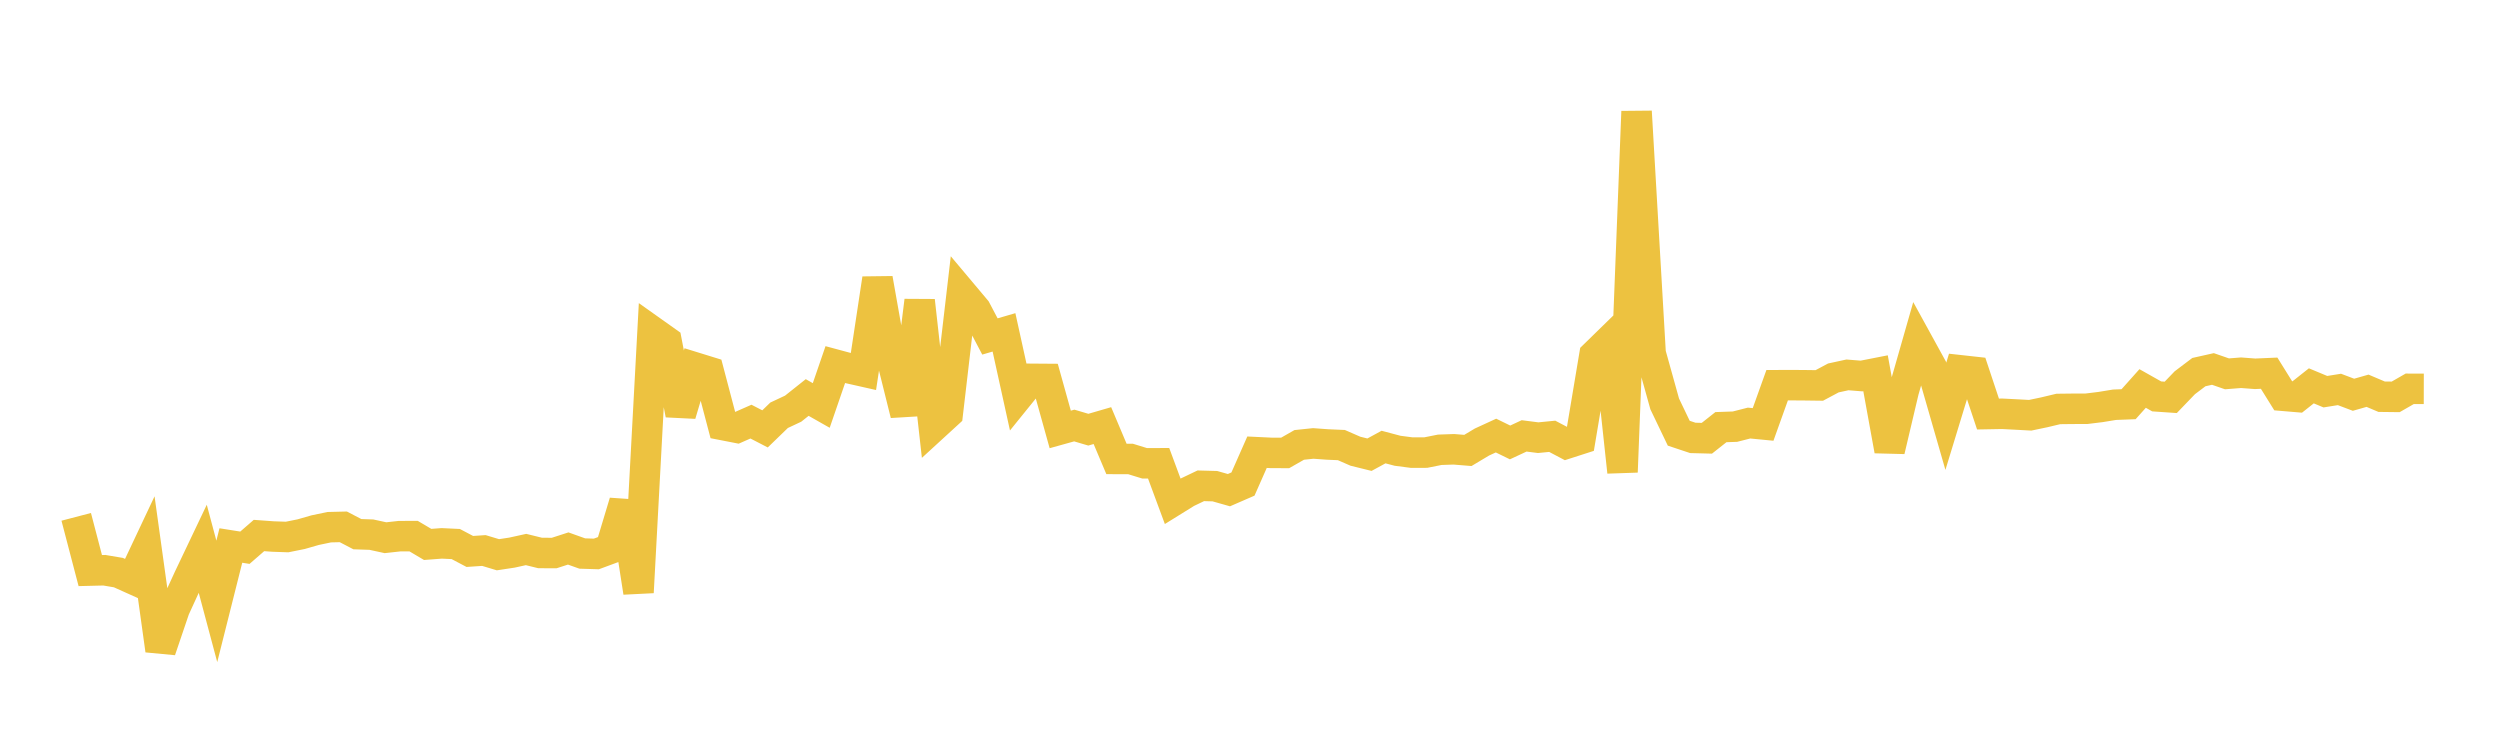 <svg width="164" height="48" xmlns="http://www.w3.org/2000/svg" xmlns:xlink="http://www.w3.org/1999/xlink"><path fill="none" stroke="rgb(237,194,64)" stroke-width="2" d="M5,33.905L5.922,37.43L6.844,37.407L7.766,37.563L8.689,37.978L9.611,36.023L10.533,42.66L11.455,39.942L12.377,37.931L13.299,35.994L14.222,39.45L15.144,35.785L16.066,35.931L16.988,35.129L17.91,35.196L18.832,35.228L19.754,35.042L20.677,34.777L21.599,34.584L22.521,34.561L23.443,35.042L24.365,35.073L25.287,35.274L26.21,35.172L27.132,35.169L28.054,35.714L28.976,35.645L29.898,35.689L30.82,36.175L31.743,36.113L32.665,36.391L33.587,36.251L34.509,36.048L35.431,36.275L36.353,36.279L37.275,35.981L38.198,36.311L39.12,36.339L40.042,35.998L40.964,32.936L41.886,38.859L42.808,21.75L43.731,22.405L44.653,27.192L45.575,24.099L46.497,24.384L47.419,27.884L48.341,28.064L49.263,27.658L50.186,28.135L51.108,27.242L52.03,26.809L52.952,26.076L53.874,26.599L54.796,23.917L55.719,24.166L56.641,24.374L57.563,18.282L58.485,23.478L59.407,27.181L60.329,19.725L61.251,27.969L62.174,27.123L63.096,19.227L64.018,20.324L64.94,22.072L65.862,21.803L66.784,25.993L67.707,24.851L68.629,24.858L69.551,28.171L70.473,27.914L71.395,28.187L72.317,27.919L73.24,30.106L74.162,30.108L75.084,30.392L76.006,30.391L76.928,32.881L77.85,32.309L78.772,31.868L79.695,31.893L80.617,32.154L81.539,31.753L82.461,29.665L83.383,29.709L84.305,29.713L85.228,29.186L86.15,29.09L87.072,29.157L87.994,29.197L88.916,29.6L89.838,29.828L90.76,29.326L91.683,29.571L92.605,29.691L93.527,29.69L94.449,29.506L95.371,29.474L96.293,29.549L97.216,28.997L98.138,28.573L99.06,29.024L99.982,28.594L100.904,28.712L101.826,28.621L102.749,29.108L103.671,28.811L104.593,23.306L105.515,22.406L106.437,30.964L107.359,7.314L108.281,23.181L109.204,26.496L110.126,28.419L111.048,28.726L111.97,28.75L112.892,28.021L113.814,27.989L114.737,27.753L115.659,27.842L116.581,25.27L117.503,25.266L118.425,25.273L119.347,25.285L120.269,24.793L121.192,24.592L122.114,24.666L123.036,24.485L123.958,29.559L124.88,25.652L125.802,22.428L126.725,24.108L127.647,27.309L128.569,24.288L129.491,24.39L130.413,27.161L131.335,27.144L132.257,27.191L133.18,27.241L134.102,27.048L135.024,26.828L135.946,26.817L136.868,26.815L137.79,26.702L138.713,26.551L139.635,26.516L140.557,25.484L141.479,26.004L142.401,26.067L143.323,25.109L144.246,24.411L145.168,24.204L146.09,24.524L147.012,24.451L147.934,24.521L148.856,24.481L149.778,25.964L150.701,26.042L151.623,25.311L152.545,25.695L153.467,25.547L154.389,25.896L155.311,25.633L156.234,26.024L157.156,26.035L158.078,25.506L159,25.508"></path></svg>